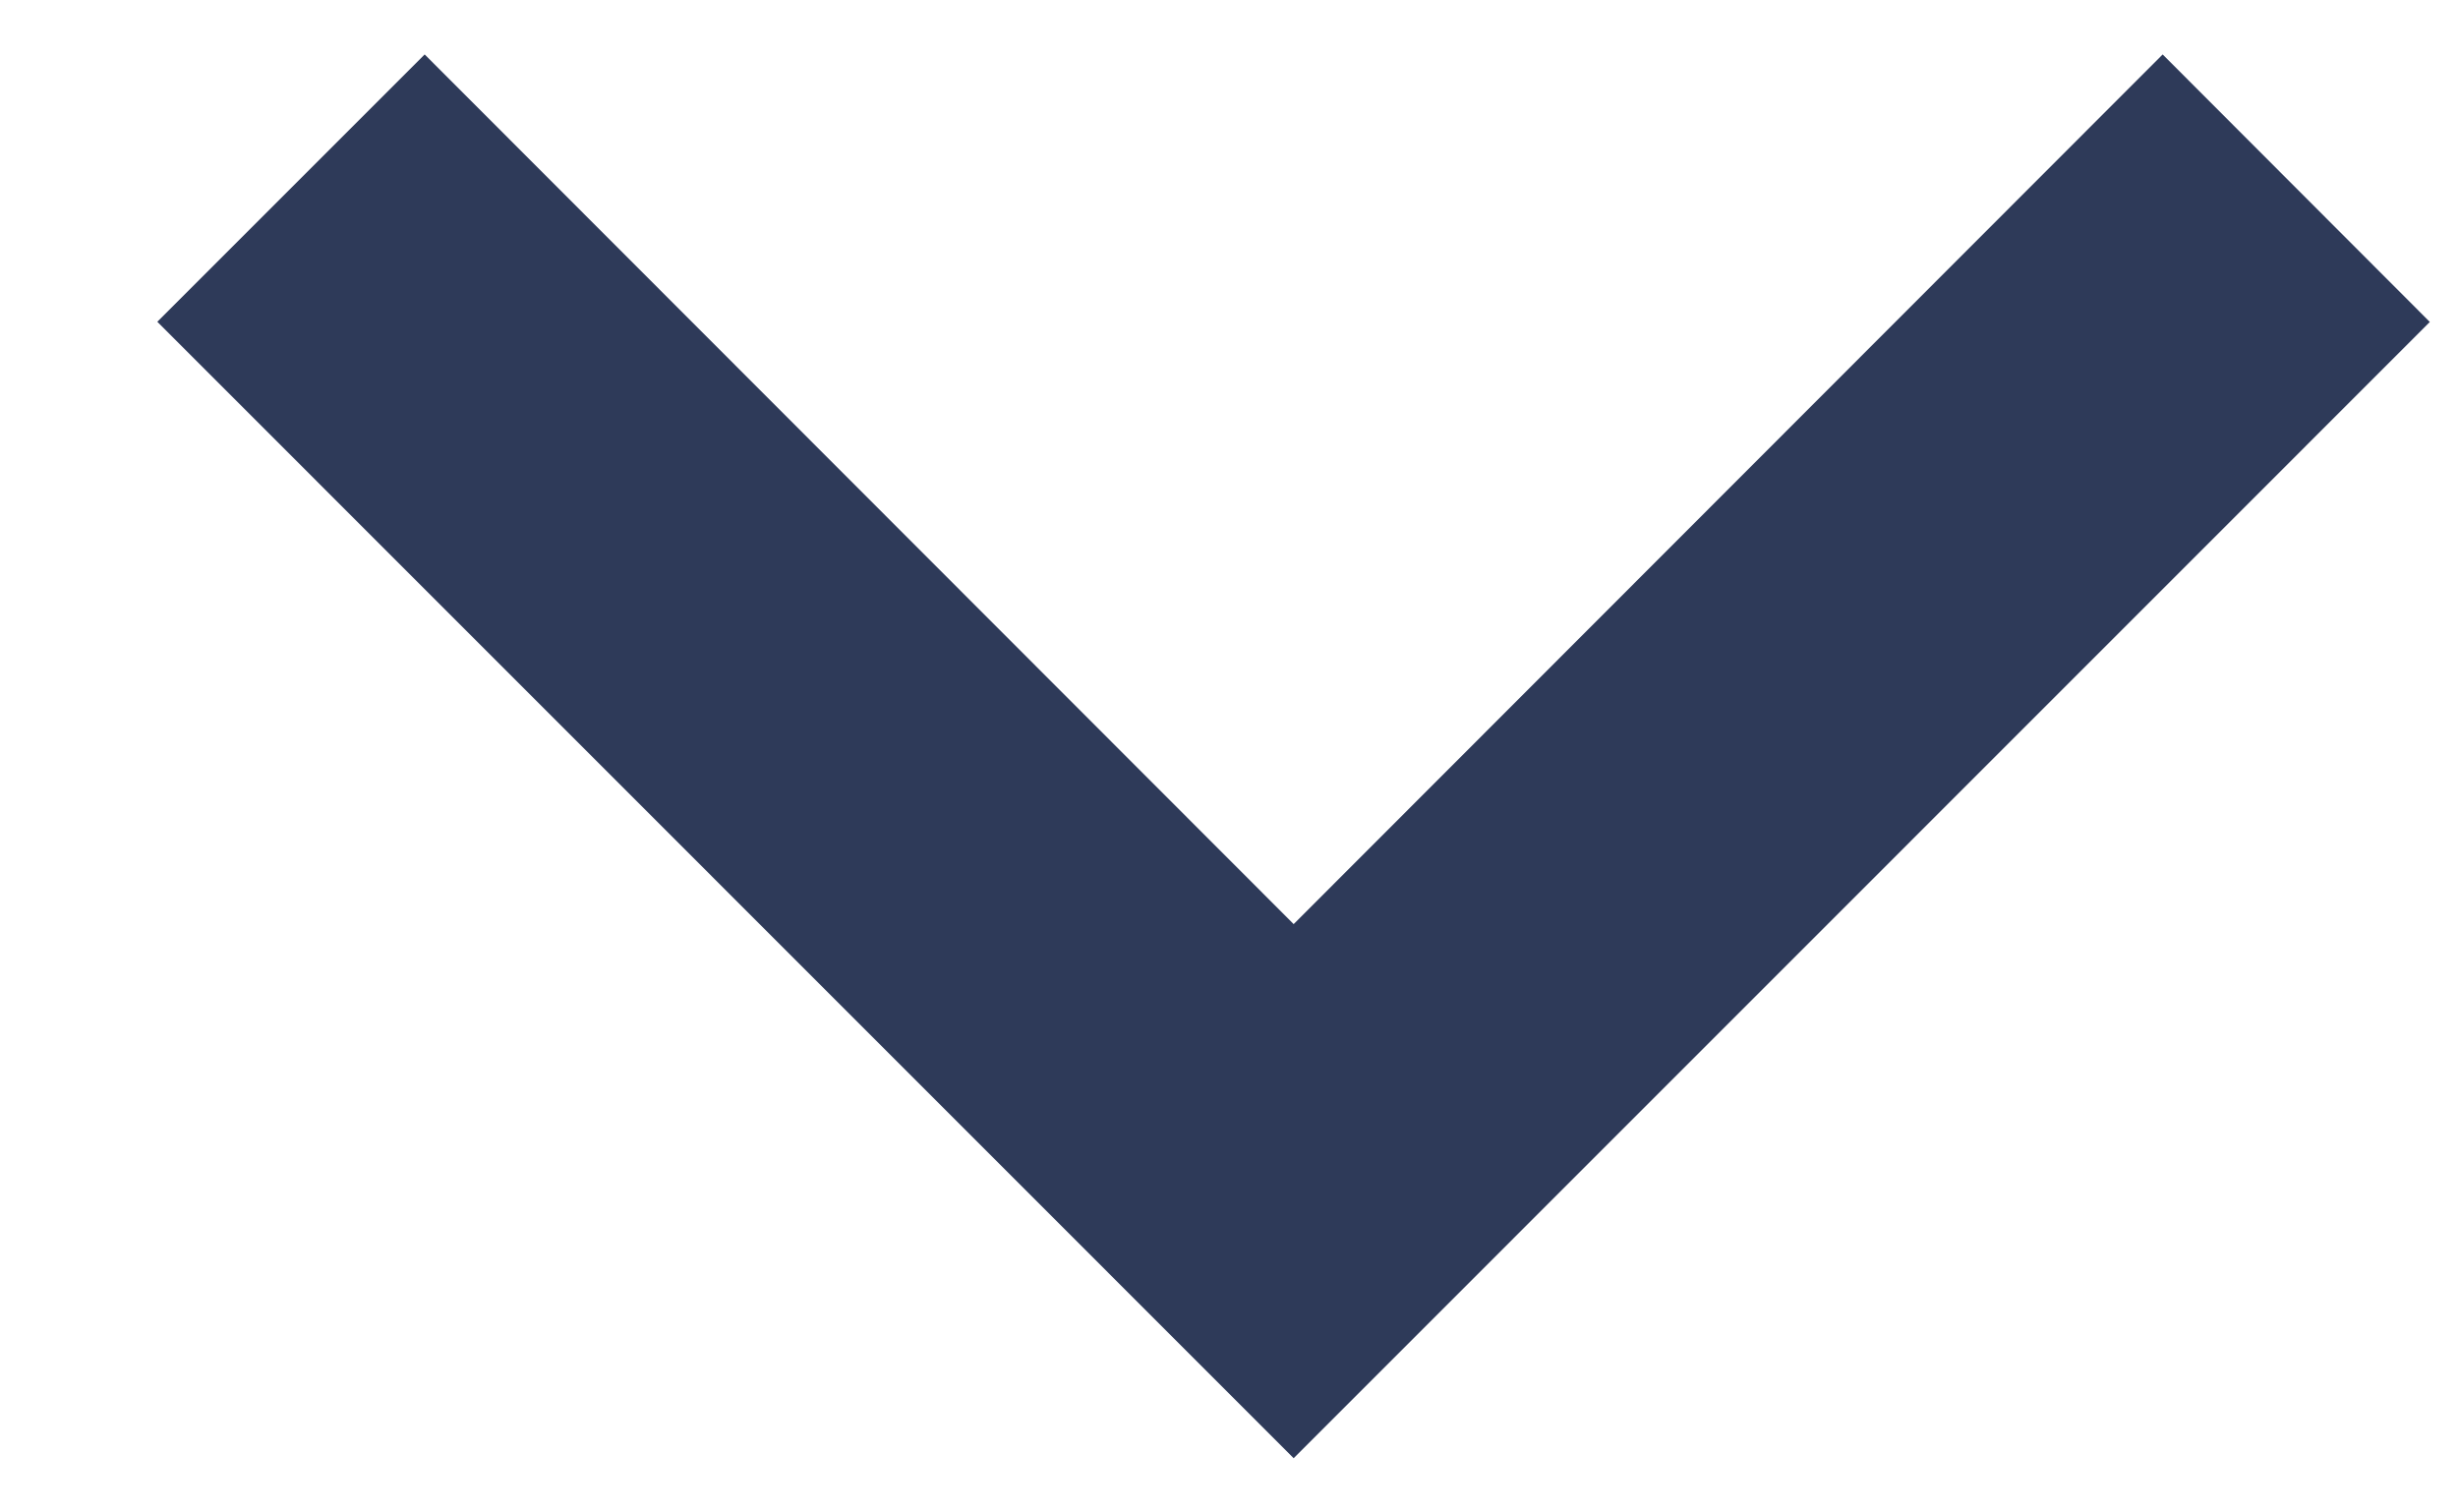 <svg width="13" height="8" viewBox="0 0 13 8" fill="none" xmlns="http://www.w3.org/2000/svg">
<path d="M6.842 7.713L12.851 1.703L11.438 0.288L6.842 4.888L2.246 0.288L0.832 1.702L6.842 7.713Z" fill="#2E3A59"/>
</svg>
